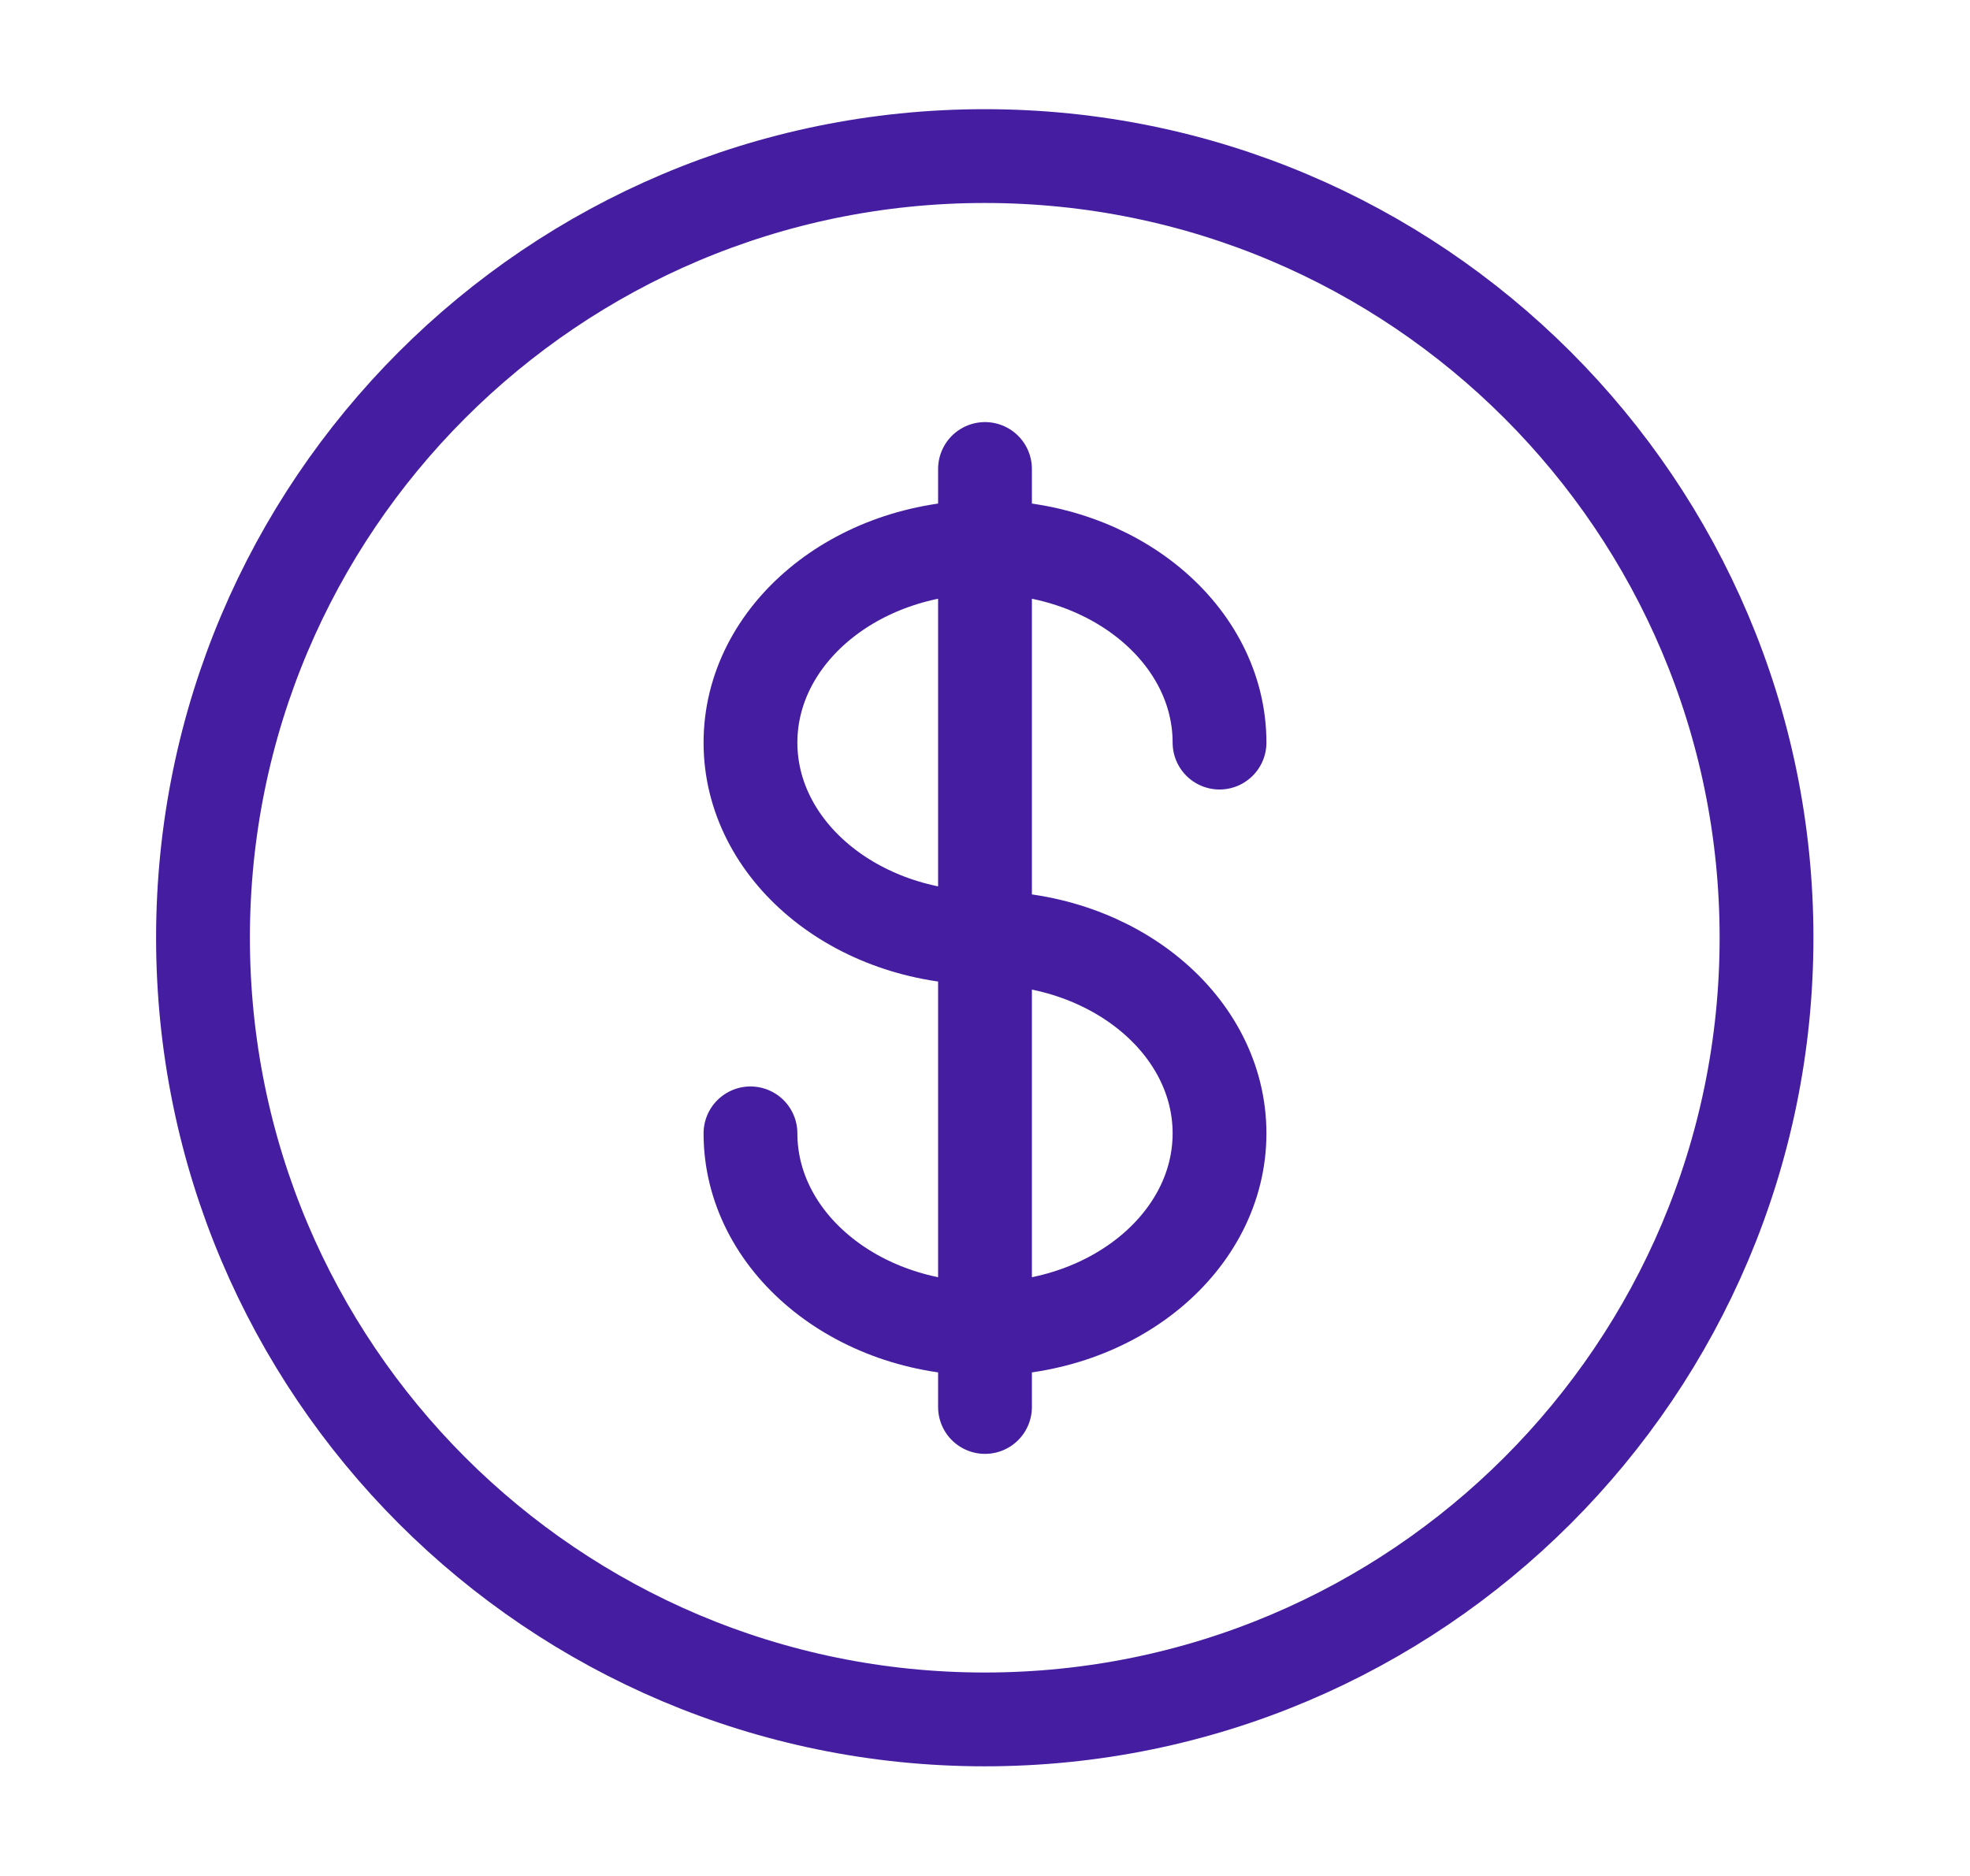 <svg width="21" height="20" viewBox="0 0 21 20" fill="none" xmlns="http://www.w3.org/2000/svg">
<path d="M10.497 18.331C15.1 18.331 18.831 14.6 18.831 9.997C18.831 5.395 15.1 1.664 10.497 1.664C5.895 1.664 2.164 5.395 2.164 9.997C2.164 14.6 5.895 18.331 10.497 18.331Z" stroke="#451DA0"/>
<path d="M10.5 5V15M13 7.917C13 6.767 11.881 5.833 10.5 5.833C9.119 5.833 8 6.767 8 7.917C8 9.067 9.119 10 10.5 10C11.881 10 13 10.933 13 12.083C13 13.233 11.881 14.167 10.5 14.167C9.119 14.167 8 13.233 8 12.083" stroke="#451DA0" stroke-linecap="round"/>
</svg>
